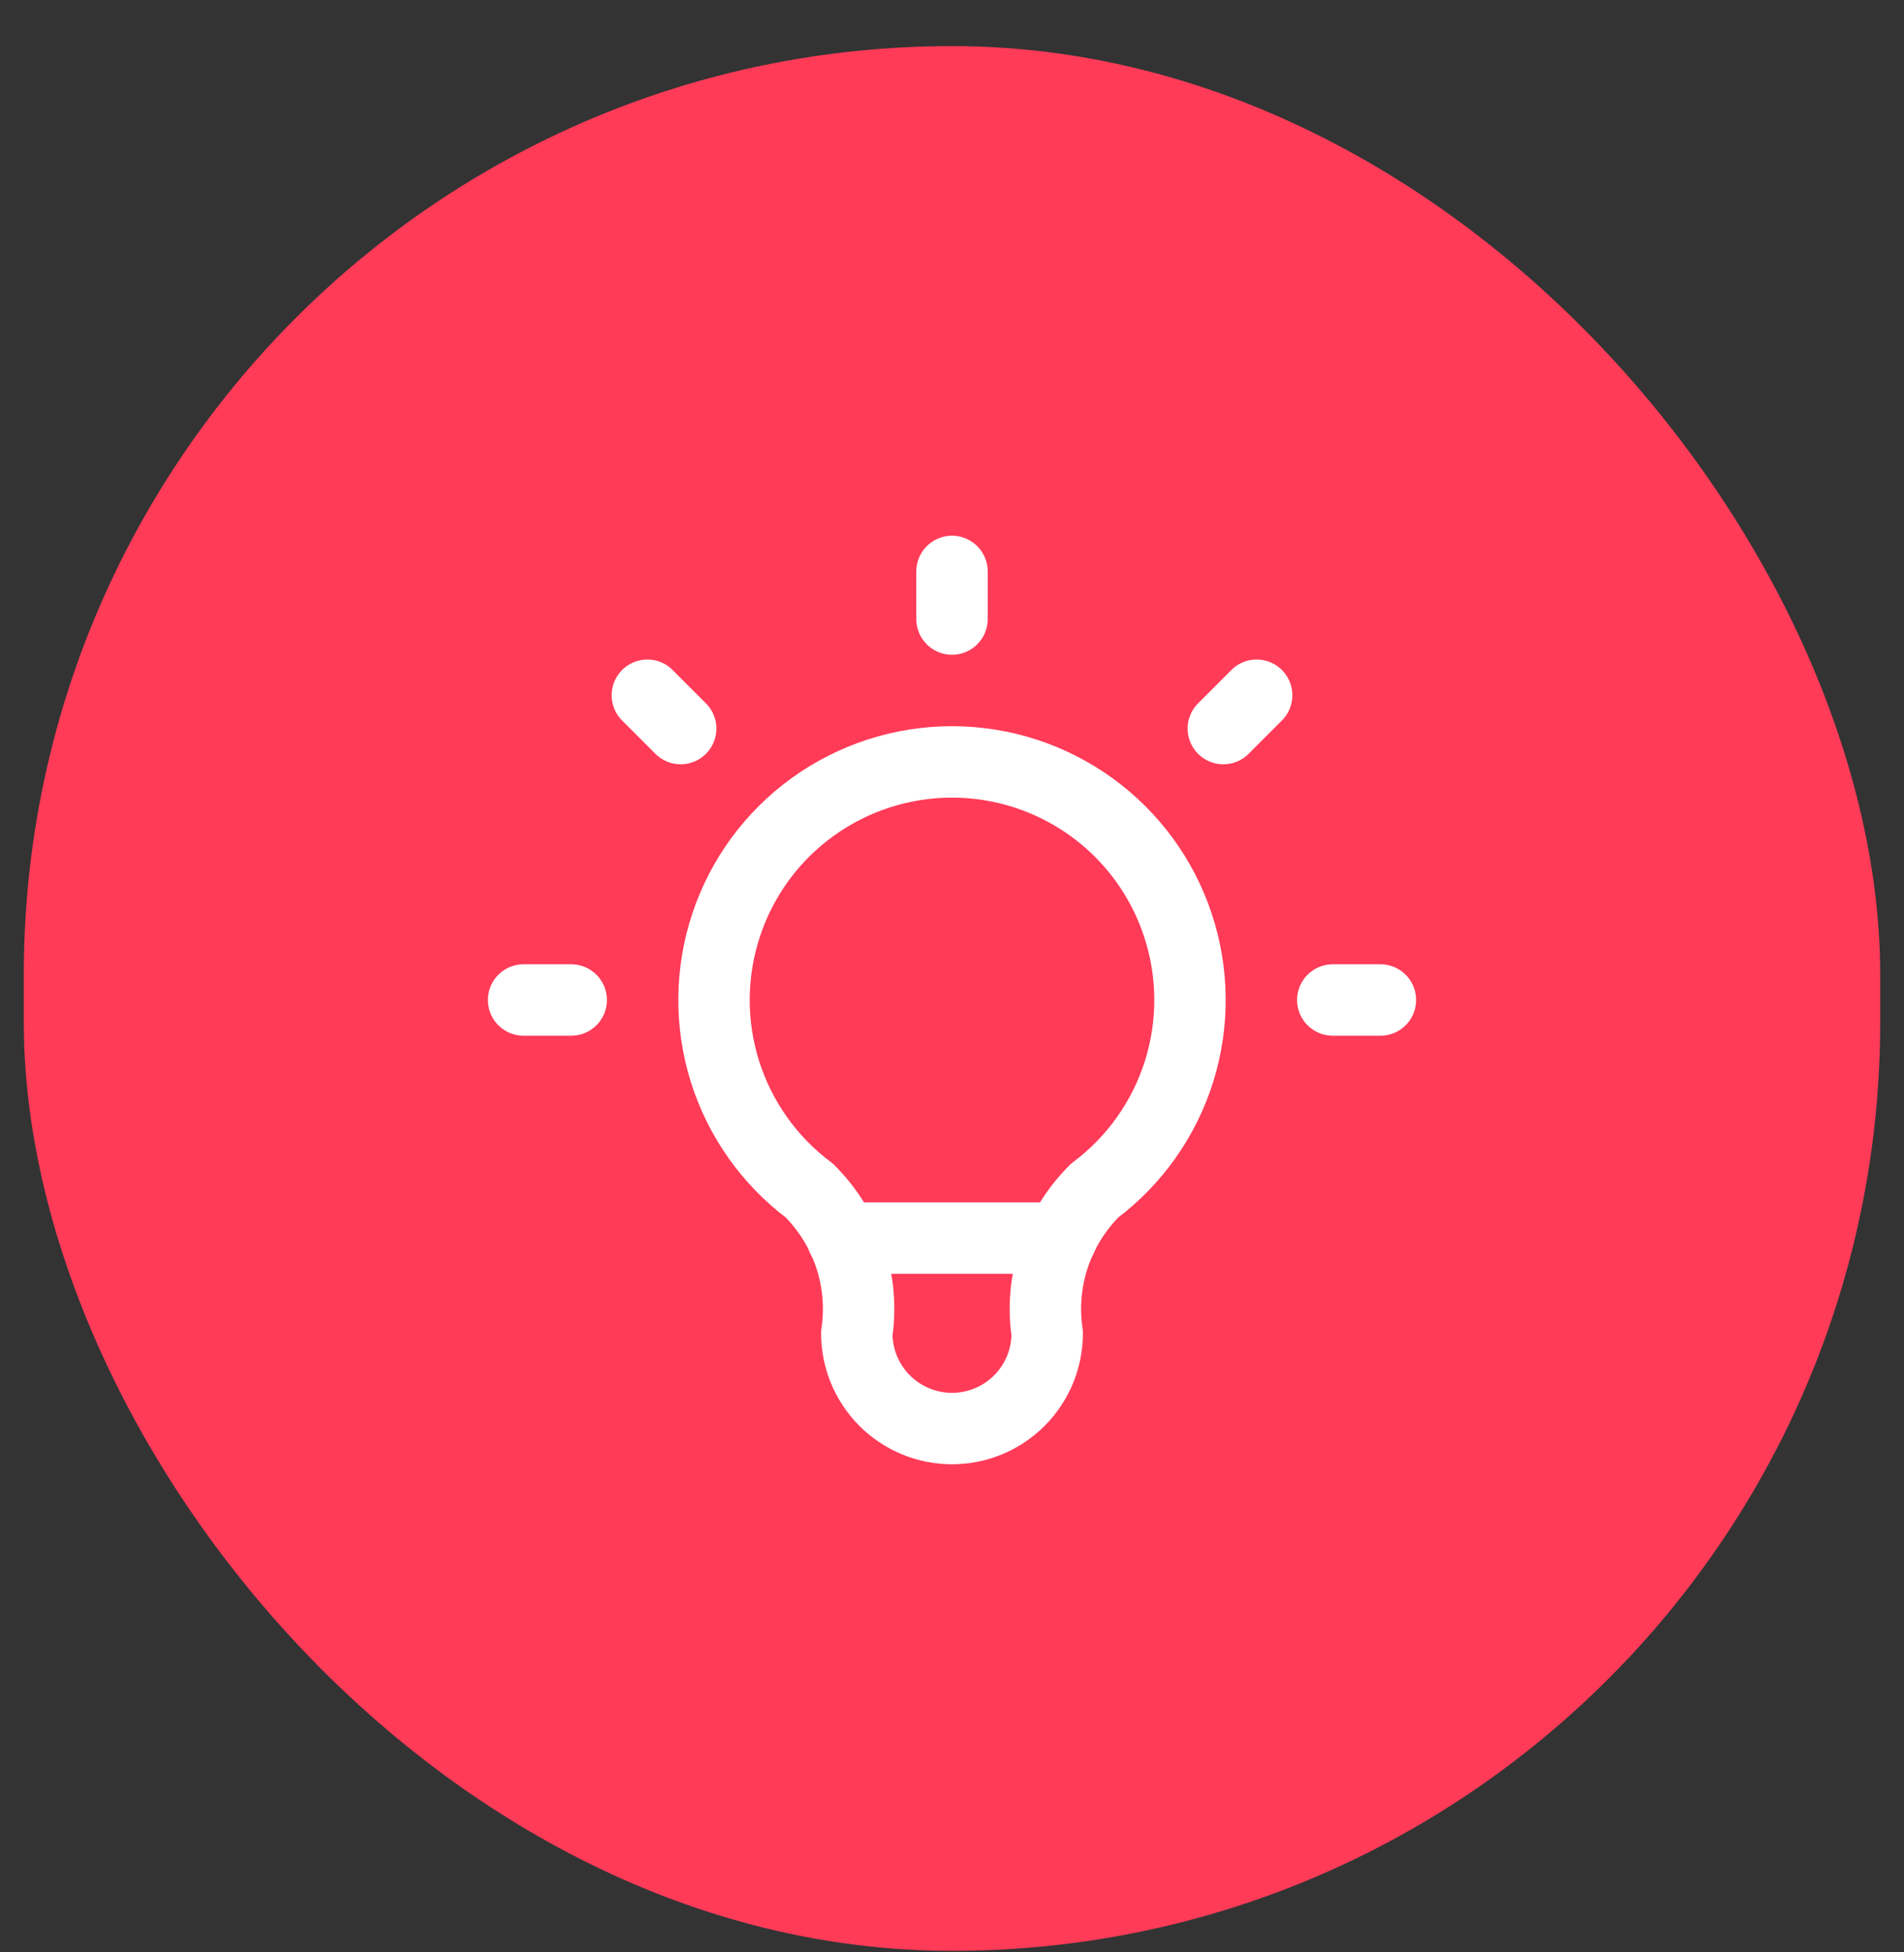 <svg width="40" height="41" viewBox="0 0 40 41" fill="none" xmlns="http://www.w3.org/2000/svg">
<rect x="0" y="0" width="40" height="41" fill="#333333" stroke="none"/>
<rect x="0.5" y="0.968" width="39" height="40" rx="19.5" fill="#FF3B58"/>
<path d="M11 21H12M20 12V13M28 21H29M13.6 14.6L14.3 15.3M26.4 14.6L25.7 15.3" stroke="white" stroke-width="1.5" stroke-linecap="round" stroke-linejoin="round"/>
<path d="M17 25C16.16 24.37 15.54 23.492 15.227 22.491C14.915 21.489 14.925 20.414 15.257 19.419C15.588 18.423 16.225 17.557 17.076 16.944C17.928 16.33 18.951 16 20 16C21.049 16 22.072 16.33 22.924 16.944C23.775 17.557 24.412 18.423 24.743 19.419C25.075 20.414 25.085 21.489 24.773 22.491C24.46 23.492 23.84 24.37 23 25C22.61 25.387 22.316 25.859 22.142 26.381C21.968 26.902 21.919 27.457 22 28C22 28.53 21.789 29.039 21.414 29.414C21.039 29.789 20.53 30 20 30C19.47 30 18.961 29.789 18.586 29.414C18.211 29.039 18 28.53 18 28C18.081 27.457 18.032 26.902 17.858 26.381C17.684 25.859 17.39 25.387 17 25Z" stroke="white" stroke-width="1.5" stroke-linecap="round" stroke-linejoin="round"/>
<path d="M17.699 26H22.299" stroke="white" stroke-width="1.5" stroke-linecap="round" stroke-linejoin="round"/>
</svg>
